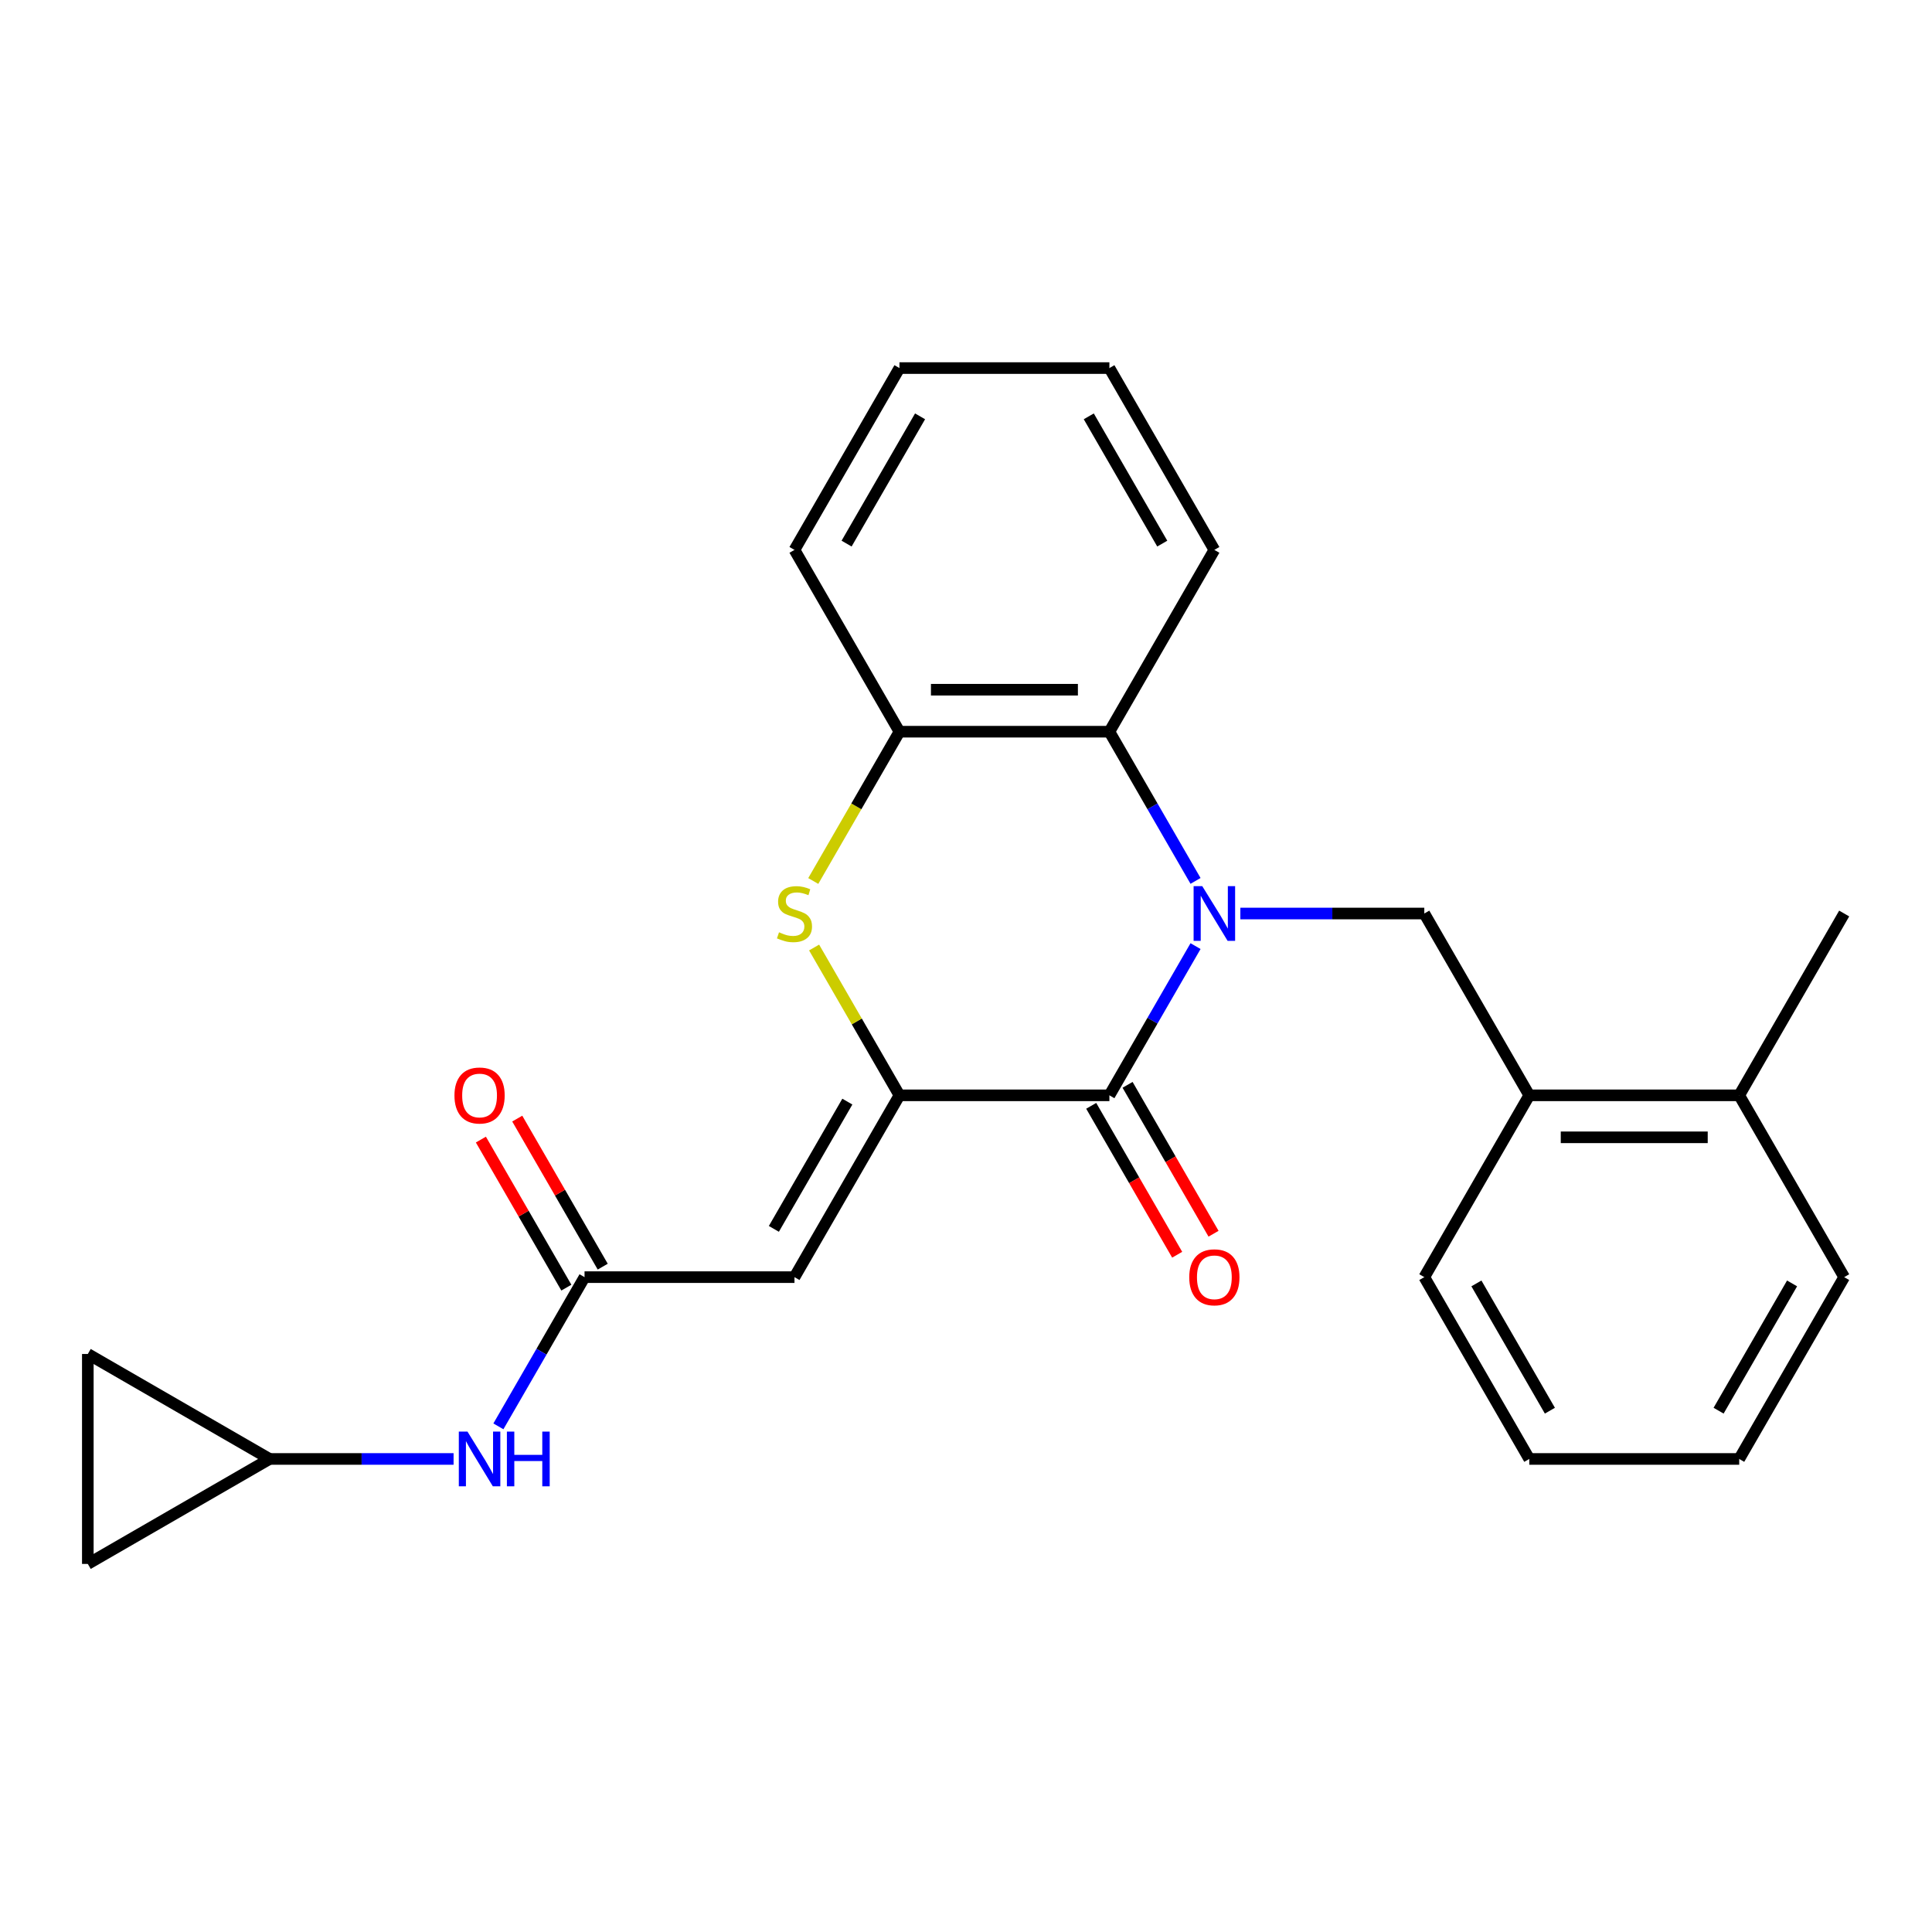 <?xml version='1.0' encoding='iso-8859-1'?>
<svg version='1.1' baseProfile='full'
              xmlns='http://www.w3.org/2000/svg'
                      xmlns:rdkit='http://www.rdkit.org/xml'
                      xmlns:xlink='http://www.w3.org/1999/xlink'
                  xml:space='preserve'
width='1000px' height='1000px' viewBox='0 0 1000 1000'>
<!-- END OF HEADER -->
<rect style='opacity:1.0;fill:#FFFFFF;stroke:none' width='1000' height='1000' x='0' y='0'> </rect>
<path class='bond-1' d='M 618.808,489.71 L 596.514,528.325' style='fill:none;fill-rule:evenodd;stroke:#0000FF;stroke-width:6px;stroke-linecap:butt;stroke-linejoin:miter;stroke-opacity:1' />
<path class='bond-1' d='M 596.514,528.325 L 574.219,566.94' style='fill:none;fill-rule:evenodd;stroke:#000000;stroke-width:6px;stroke-linecap:butt;stroke-linejoin:miter;stroke-opacity:1' />
<path class='bond-4' d='M 618.808,455.957 L 596.514,417.342' style='fill:none;fill-rule:evenodd;stroke:#0000FF;stroke-width:6px;stroke-linecap:butt;stroke-linejoin:miter;stroke-opacity:1' />
<path class='bond-4' d='M 596.514,417.342 L 574.219,378.728' style='fill:none;fill-rule:evenodd;stroke:#000000;stroke-width:6px;stroke-linecap:butt;stroke-linejoin:miter;stroke-opacity:1' />
<path class='bond-5' d='M 642.008,472.834 L 689.612,472.834' style='fill:none;fill-rule:evenodd;stroke:#0000FF;stroke-width:6px;stroke-linecap:butt;stroke-linejoin:miter;stroke-opacity:1' />
<path class='bond-5' d='M 689.612,472.834 L 737.216,472.834' style='fill:none;fill-rule:evenodd;stroke:#000000;stroke-width:6px;stroke-linecap:butt;stroke-linejoin:miter;stroke-opacity:1' />
<path class='bond-0' d='M 465.555,566.94 L 574.219,566.94' style='fill:none;fill-rule:evenodd;stroke:#000000;stroke-width:6px;stroke-linecap:butt;stroke-linejoin:miter;stroke-opacity:1' />
<path class='bond-2' d='M 465.555,566.94 L 411.222,661.046' style='fill:none;fill-rule:evenodd;stroke:#000000;stroke-width:6px;stroke-linecap:butt;stroke-linejoin:miter;stroke-opacity:1' />
<path class='bond-2' d='M 438.584,570.19 L 400.551,636.064' style='fill:none;fill-rule:evenodd;stroke:#000000;stroke-width:6px;stroke-linecap:butt;stroke-linejoin:miter;stroke-opacity:1' />
<path class='bond-25' d='M 465.555,566.94 L 443.468,528.685' style='fill:none;fill-rule:evenodd;stroke:#000000;stroke-width:6px;stroke-linecap:butt;stroke-linejoin:miter;stroke-opacity:1' />
<path class='bond-25' d='M 443.468,528.685 L 421.382,490.43' style='fill:none;fill-rule:evenodd;stroke:#CCCC00;stroke-width:6px;stroke-linecap:butt;stroke-linejoin:miter;stroke-opacity:1' />
<path class='bond-11' d='M 564.809,572.373 L 587.057,610.908' style='fill:none;fill-rule:evenodd;stroke:#000000;stroke-width:6px;stroke-linecap:butt;stroke-linejoin:miter;stroke-opacity:1' />
<path class='bond-11' d='M 587.057,610.908 L 609.305,649.443' style='fill:none;fill-rule:evenodd;stroke:#FF0000;stroke-width:6px;stroke-linecap:butt;stroke-linejoin:miter;stroke-opacity:1' />
<path class='bond-11' d='M 583.63,561.507 L 605.878,600.042' style='fill:none;fill-rule:evenodd;stroke:#000000;stroke-width:6px;stroke-linecap:butt;stroke-linejoin:miter;stroke-opacity:1' />
<path class='bond-11' d='M 605.878,600.042 L 628.126,638.577' style='fill:none;fill-rule:evenodd;stroke:#FF0000;stroke-width:6px;stroke-linecap:butt;stroke-linejoin:miter;stroke-opacity:1' />
<path class='bond-7' d='M 411.222,661.046 L 302.558,661.046' style='fill:none;fill-rule:evenodd;stroke:#000000;stroke-width:6px;stroke-linecap:butt;stroke-linejoin:miter;stroke-opacity:1' />
<path class='bond-3' d='M 420.943,455.997 L 443.249,417.362' style='fill:none;fill-rule:evenodd;stroke:#CCCC00;stroke-width:6px;stroke-linecap:butt;stroke-linejoin:miter;stroke-opacity:1' />
<path class='bond-3' d='M 443.249,417.362 L 465.555,378.728' style='fill:none;fill-rule:evenodd;stroke:#000000;stroke-width:6px;stroke-linecap:butt;stroke-linejoin:miter;stroke-opacity:1' />
<path class='bond-6' d='M 574.219,378.728 L 465.555,378.728' style='fill:none;fill-rule:evenodd;stroke:#000000;stroke-width:6px;stroke-linecap:butt;stroke-linejoin:miter;stroke-opacity:1' />
<path class='bond-6' d='M 557.92,356.995 L 481.854,356.995' style='fill:none;fill-rule:evenodd;stroke:#000000;stroke-width:6px;stroke-linecap:butt;stroke-linejoin:miter;stroke-opacity:1' />
<path class='bond-16' d='M 574.219,378.728 L 628.552,284.621' style='fill:none;fill-rule:evenodd;stroke:#000000;stroke-width:6px;stroke-linecap:butt;stroke-linejoin:miter;stroke-opacity:1' />
<path class='bond-8' d='M 737.216,472.834 L 791.549,566.94' style='fill:none;fill-rule:evenodd;stroke:#000000;stroke-width:6px;stroke-linecap:butt;stroke-linejoin:miter;stroke-opacity:1' />
<path class='bond-17' d='M 465.555,378.728 L 411.222,284.621' style='fill:none;fill-rule:evenodd;stroke:#000000;stroke-width:6px;stroke-linecap:butt;stroke-linejoin:miter;stroke-opacity:1' />
<path class='bond-9' d='M 302.558,661.046 L 280.263,699.661' style='fill:none;fill-rule:evenodd;stroke:#000000;stroke-width:6px;stroke-linecap:butt;stroke-linejoin:miter;stroke-opacity:1' />
<path class='bond-9' d='M 280.263,699.661 L 257.969,738.276' style='fill:none;fill-rule:evenodd;stroke:#0000FF;stroke-width:6px;stroke-linecap:butt;stroke-linejoin:miter;stroke-opacity:1' />
<path class='bond-14' d='M 311.968,655.613 L 289.847,617.298' style='fill:none;fill-rule:evenodd;stroke:#000000;stroke-width:6px;stroke-linecap:butt;stroke-linejoin:miter;stroke-opacity:1' />
<path class='bond-14' d='M 289.847,617.298 L 267.726,578.984' style='fill:none;fill-rule:evenodd;stroke:#FF0000;stroke-width:6px;stroke-linecap:butt;stroke-linejoin:miter;stroke-opacity:1' />
<path class='bond-14' d='M 293.147,666.48 L 271.026,628.165' style='fill:none;fill-rule:evenodd;stroke:#000000;stroke-width:6px;stroke-linecap:butt;stroke-linejoin:miter;stroke-opacity:1' />
<path class='bond-14' d='M 271.026,628.165 L 248.905,589.85' style='fill:none;fill-rule:evenodd;stroke:#FF0000;stroke-width:6px;stroke-linecap:butt;stroke-linejoin:miter;stroke-opacity:1' />
<path class='bond-15' d='M 791.549,566.94 L 900.213,566.94' style='fill:none;fill-rule:evenodd;stroke:#000000;stroke-width:6px;stroke-linecap:butt;stroke-linejoin:miter;stroke-opacity:1' />
<path class='bond-15' d='M 807.848,588.673 L 883.913,588.673' style='fill:none;fill-rule:evenodd;stroke:#000000;stroke-width:6px;stroke-linecap:butt;stroke-linejoin:miter;stroke-opacity:1' />
<path class='bond-18' d='M 791.549,566.94 L 737.216,661.046' style='fill:none;fill-rule:evenodd;stroke:#000000;stroke-width:6px;stroke-linecap:butt;stroke-linejoin:miter;stroke-opacity:1' />
<path class='bond-10' d='M 234.769,755.153 L 187.165,755.153' style='fill:none;fill-rule:evenodd;stroke:#0000FF;stroke-width:6px;stroke-linecap:butt;stroke-linejoin:miter;stroke-opacity:1' />
<path class='bond-10' d='M 187.165,755.153 L 139.561,755.153' style='fill:none;fill-rule:evenodd;stroke:#000000;stroke-width:6px;stroke-linecap:butt;stroke-linejoin:miter;stroke-opacity:1' />
<path class='bond-12' d='M 139.561,755.153 L 45.455,809.485' style='fill:none;fill-rule:evenodd;stroke:#000000;stroke-width:6px;stroke-linecap:butt;stroke-linejoin:miter;stroke-opacity:1' />
<path class='bond-13' d='M 139.561,755.153 L 45.455,700.82' style='fill:none;fill-rule:evenodd;stroke:#000000;stroke-width:6px;stroke-linecap:butt;stroke-linejoin:miter;stroke-opacity:1' />
<path class='bond-28' d='M 45.455,809.485 L 45.455,700.82' style='fill:none;fill-rule:evenodd;stroke:#000000;stroke-width:6px;stroke-linecap:butt;stroke-linejoin:miter;stroke-opacity:1' />
<path class='bond-19' d='M 900.213,566.94 L 954.545,472.834' style='fill:none;fill-rule:evenodd;stroke:#000000;stroke-width:6px;stroke-linecap:butt;stroke-linejoin:miter;stroke-opacity:1' />
<path class='bond-20' d='M 900.213,566.94 L 954.545,661.046' style='fill:none;fill-rule:evenodd;stroke:#000000;stroke-width:6px;stroke-linecap:butt;stroke-linejoin:miter;stroke-opacity:1' />
<path class='bond-21' d='M 628.552,284.621 L 574.219,190.515' style='fill:none;fill-rule:evenodd;stroke:#000000;stroke-width:6px;stroke-linecap:butt;stroke-linejoin:miter;stroke-opacity:1' />
<path class='bond-21' d='M 601.581,281.372 L 563.548,215.497' style='fill:none;fill-rule:evenodd;stroke:#000000;stroke-width:6px;stroke-linecap:butt;stroke-linejoin:miter;stroke-opacity:1' />
<path class='bond-26' d='M 411.222,284.621 L 465.555,190.515' style='fill:none;fill-rule:evenodd;stroke:#000000;stroke-width:6px;stroke-linecap:butt;stroke-linejoin:miter;stroke-opacity:1' />
<path class='bond-26' d='M 438.194,281.372 L 476.226,215.497' style='fill:none;fill-rule:evenodd;stroke:#000000;stroke-width:6px;stroke-linecap:butt;stroke-linejoin:miter;stroke-opacity:1' />
<path class='bond-23' d='M 737.216,661.046 L 791.549,755.153' style='fill:none;fill-rule:evenodd;stroke:#000000;stroke-width:6px;stroke-linecap:butt;stroke-linejoin:miter;stroke-opacity:1' />
<path class='bond-23' d='M 764.187,664.296 L 802.22,730.17' style='fill:none;fill-rule:evenodd;stroke:#000000;stroke-width:6px;stroke-linecap:butt;stroke-linejoin:miter;stroke-opacity:1' />
<path class='bond-27' d='M 954.545,661.046 L 900.213,755.153' style='fill:none;fill-rule:evenodd;stroke:#000000;stroke-width:6px;stroke-linecap:butt;stroke-linejoin:miter;stroke-opacity:1' />
<path class='bond-27' d='M 927.574,664.296 L 889.542,730.17' style='fill:none;fill-rule:evenodd;stroke:#000000;stroke-width:6px;stroke-linecap:butt;stroke-linejoin:miter;stroke-opacity:1' />
<path class='bond-22' d='M 574.219,190.515 L 465.555,190.515' style='fill:none;fill-rule:evenodd;stroke:#000000;stroke-width:6px;stroke-linecap:butt;stroke-linejoin:miter;stroke-opacity:1' />
<path class='bond-24' d='M 791.549,755.153 L 900.213,755.153' style='fill:none;fill-rule:evenodd;stroke:#000000;stroke-width:6px;stroke-linecap:butt;stroke-linejoin:miter;stroke-opacity:1' />
<path  class='atom-0' d='M 622.292 458.674
L 631.572 473.674
Q 632.492 475.154, 633.972 477.834
Q 635.452 480.514, 635.532 480.674
L 635.532 458.674
L 639.292 458.674
L 639.292 486.994
L 635.412 486.994
L 625.452 470.594
Q 624.292 468.674, 623.052 466.474
Q 621.852 464.274, 621.492 463.594
L 621.492 486.994
L 617.812 486.994
L 617.812 458.674
L 622.292 458.674
' fill='#0000FF'/>
<path  class='atom-4' d='M 403.222 482.554
Q 403.542 482.674, 404.862 483.234
Q 406.182 483.794, 407.622 484.154
Q 409.102 484.474, 410.542 484.474
Q 413.222 484.474, 414.782 483.194
Q 416.342 481.874, 416.342 479.594
Q 416.342 478.034, 415.542 477.074
Q 414.782 476.114, 413.582 475.594
Q 412.382 475.074, 410.382 474.474
Q 407.862 473.714, 406.342 472.994
Q 404.862 472.274, 403.782 470.754
Q 402.742 469.234, 402.742 466.674
Q 402.742 463.114, 405.142 460.914
Q 407.582 458.714, 412.382 458.714
Q 415.662 458.714, 419.382 460.274
L 418.462 463.354
Q 415.062 461.954, 412.502 461.954
Q 409.742 461.954, 408.222 463.114
Q 406.702 464.234, 406.742 466.194
Q 406.742 467.714, 407.502 468.634
Q 408.302 469.554, 409.422 470.074
Q 410.582 470.594, 412.502 471.194
Q 415.062 471.994, 416.582 472.794
Q 418.102 473.594, 419.182 475.234
Q 420.302 476.834, 420.302 479.594
Q 420.302 483.514, 417.662 485.634
Q 415.062 487.714, 410.702 487.714
Q 408.182 487.714, 406.262 487.154
Q 404.382 486.634, 402.142 485.714
L 403.222 482.554
' fill='#CCCC00'/>
<path  class='atom-10' d='M 241.965 740.993
L 251.245 755.993
Q 252.165 757.473, 253.645 760.153
Q 255.125 762.833, 255.205 762.993
L 255.205 740.993
L 258.965 740.993
L 258.965 769.313
L 255.085 769.313
L 245.125 752.913
Q 243.965 750.993, 242.725 748.793
Q 241.525 746.593, 241.165 745.913
L 241.165 769.313
L 237.485 769.313
L 237.485 740.993
L 241.965 740.993
' fill='#0000FF'/>
<path  class='atom-10' d='M 262.365 740.993
L 266.205 740.993
L 266.205 753.033
L 280.685 753.033
L 280.685 740.993
L 284.525 740.993
L 284.525 769.313
L 280.685 769.313
L 280.685 756.233
L 266.205 756.233
L 266.205 769.313
L 262.365 769.313
L 262.365 740.993
' fill='#0000FF'/>
<path  class='atom-12' d='M 615.552 661.126
Q 615.552 654.326, 618.912 650.526
Q 622.272 646.726, 628.552 646.726
Q 634.832 646.726, 638.192 650.526
Q 641.552 654.326, 641.552 661.126
Q 641.552 668.006, 638.152 671.926
Q 634.752 675.806, 628.552 675.806
Q 622.312 675.806, 618.912 671.926
Q 615.552 668.046, 615.552 661.126
M 628.552 672.606
Q 632.872 672.606, 635.192 669.726
Q 637.552 666.806, 637.552 661.126
Q 637.552 655.566, 635.192 652.766
Q 632.872 649.926, 628.552 649.926
Q 624.232 649.926, 621.872 652.726
Q 619.552 655.526, 619.552 661.126
Q 619.552 666.846, 621.872 669.726
Q 624.232 672.606, 628.552 672.606
' fill='#FF0000'/>
<path  class='atom-15' d='M 235.225 567.02
Q 235.225 560.22, 238.585 556.42
Q 241.945 552.62, 248.225 552.62
Q 254.505 552.62, 257.865 556.42
Q 261.225 560.22, 261.225 567.02
Q 261.225 573.9, 257.825 577.82
Q 254.425 581.7, 248.225 581.7
Q 241.985 581.7, 238.585 577.82
Q 235.225 573.94, 235.225 567.02
M 248.225 578.5
Q 252.545 578.5, 254.865 575.62
Q 257.225 572.7, 257.225 567.02
Q 257.225 561.46, 254.865 558.66
Q 252.545 555.82, 248.225 555.82
Q 243.905 555.82, 241.545 558.62
Q 239.225 561.42, 239.225 567.02
Q 239.225 572.74, 241.545 575.62
Q 243.905 578.5, 248.225 578.5
' fill='#FF0000'/>
</svg>
